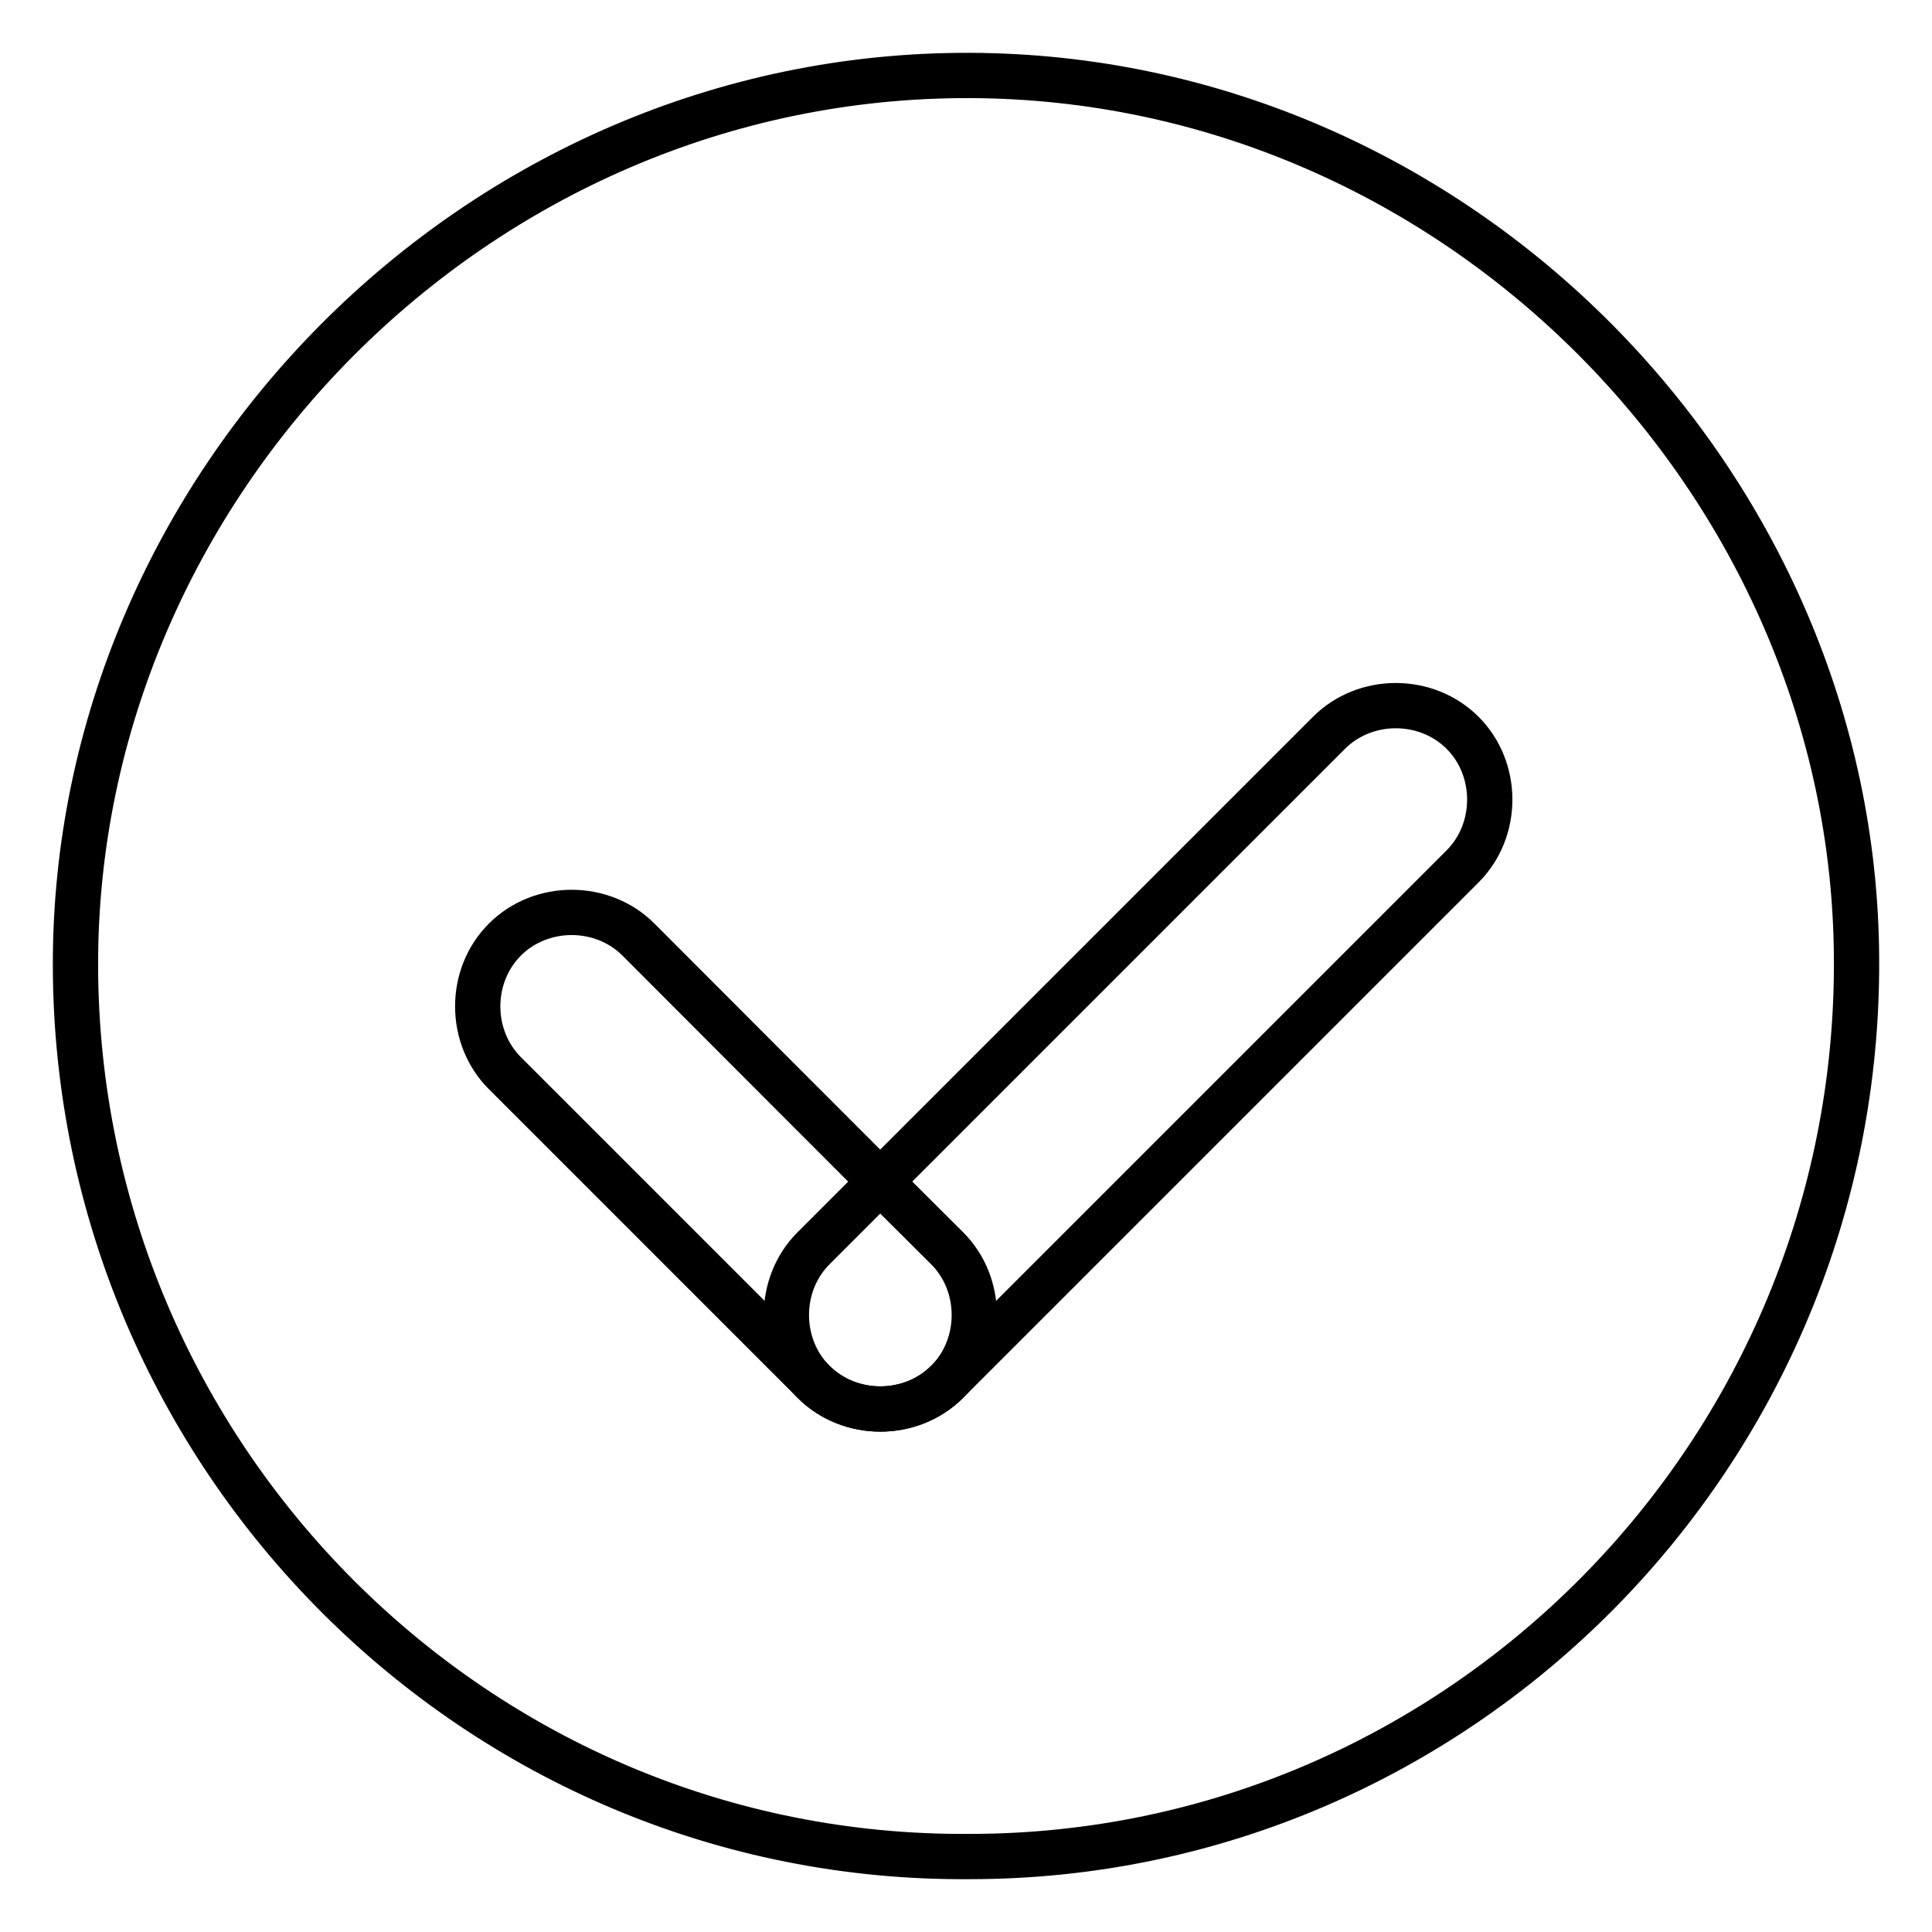 <?xml version="1.0" encoding="utf-8"?>
<!-- Svg Vector Icons : http://www.onlinewebfonts.com/icon -->
<!DOCTYPE svg PUBLIC "-//W3C//DTD SVG 1.1//EN" "http://www.w3.org/Graphics/SVG/1.1/DTD/svg11.dtd">
<svg version="1.1" xmlns="http://www.w3.org/2000/svg" xmlns:xlink="http://www.w3.org/1999/xlink" x="0px" y="0px" viewBox="0 0 256 256" enable-background="new 0 0 256 256" xml:space="preserve">
<g><g><path stroke-width="6" fill-opacity="0" stroke="#000000"  d="M128.5,246C63.2,246.5,10.2,193.1,10,128.1C9.8,64.4,63.1,9.8,128.5,10c64.7,0.2,117.2,54.2,117.5,117C246.4,192.6,193.3,246,128.5,246z"/><path stroke-width="6" fill-opacity="0" stroke="#000000"  d="M66.9,142.2c13.6,13.6,27.3,27.3,40.9,40.9c4.8,4.8,12.9,4.8,17.7,0c4.8-4.8,4.8-12.9,0-17.7c-13.7-13.6-27.3-27.3-40.9-40.9c-4.8-4.8-12.9-4.8-17.7,0C62.1,129.3,62.1,137.4,66.9,142.2L66.9,142.2z"/><path stroke-width="6" fill-opacity="0" stroke="#000000"  d="M176.1,97.1c-22.4,22.4-44.7,44.7-67.1,67.1c-0.4,0.4-0.8,0.8-1.2,1.2c-4.8,4.8-4.8,12.9,0,17.7c4.8,4.8,12.9,4.8,17.7,0c22.4-22.4,44.7-44.7,67.1-67.1c0.4-0.4,0.8-0.8,1.2-1.2c4.8-4.8,4.8-12.9,0-17.7C189,92.3,180.9,92.3,176.1,97.1L176.1,97.1z"/></g></g>
</svg>